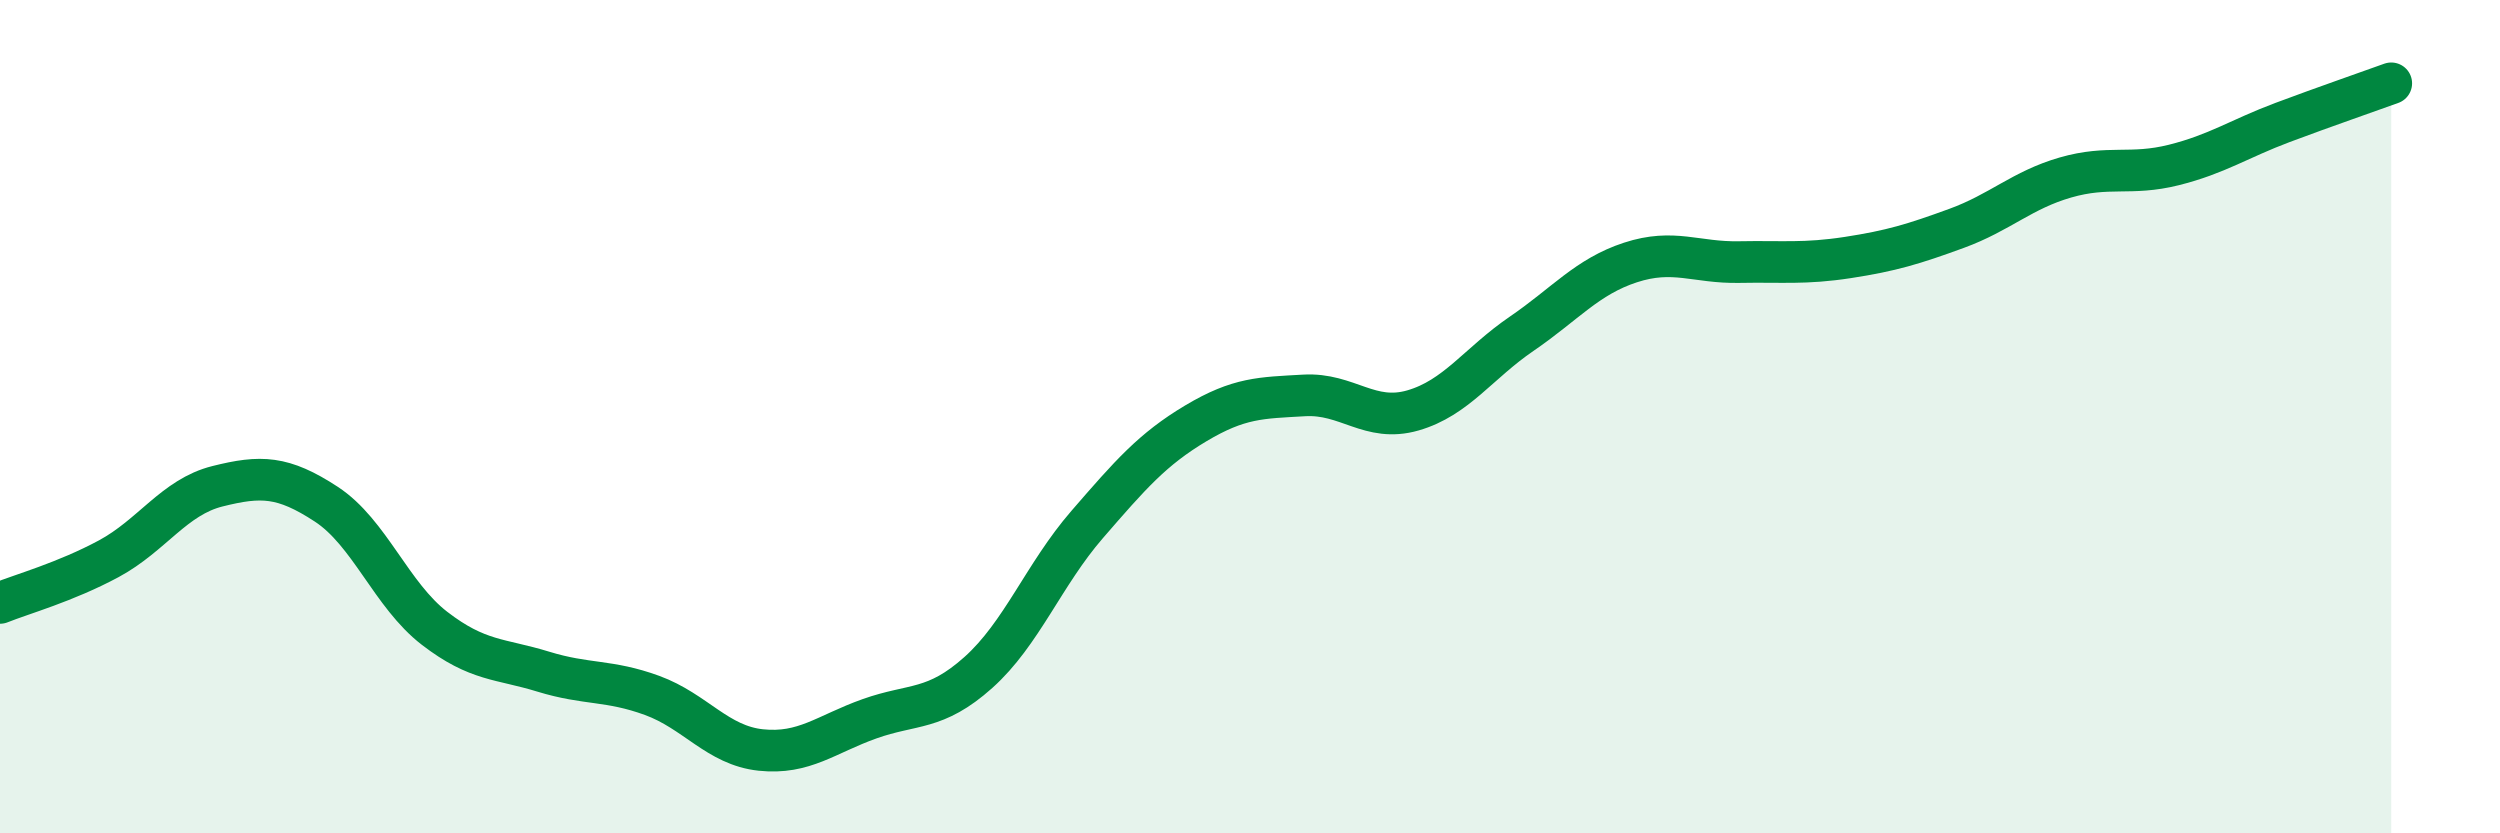 
    <svg width="60" height="20" viewBox="0 0 60 20" xmlns="http://www.w3.org/2000/svg">
      <path
        d="M 0,14.47 C 0.52,14.26 1.57,13.97 2.61,13.41 C 3.65,12.85 4.18,11.93 5.22,11.67 C 6.26,11.41 6.79,11.42 7.83,12.1 C 8.87,12.78 9.39,14.28 10.43,15.08 C 11.47,15.88 12,15.8 13.04,16.12 C 14.08,16.44 14.61,16.31 15.65,16.69 C 16.69,17.07 17.22,17.89 18.26,18 C 19.3,18.11 19.83,17.62 20.87,17.25 C 21.91,16.88 22.44,17.07 23.48,16.14 C 24.52,15.21 25.05,13.79 26.09,12.59 C 27.13,11.39 27.66,10.78 28.7,10.16 C 29.74,9.54 30.26,9.55 31.3,9.49 C 32.34,9.43 32.87,10.15 33.91,9.85 C 34.95,9.55 35.48,8.72 36.52,8.01 C 37.56,7.3 38.09,6.64 39.13,6.3 C 40.17,5.96 40.7,6.31 41.74,6.29 C 42.78,6.27 43.31,6.34 44.35,6.18 C 45.39,6.02 45.92,5.86 46.96,5.48 C 48,5.1 48.53,4.56 49.57,4.26 C 50.61,3.96 51.13,4.22 52.17,3.96 C 53.21,3.7 53.74,3.33 54.78,2.94 C 55.82,2.55 56.87,2.19 57.39,2L57.39 20L0 20Z"
        fill="#008740"
        opacity="0.1"
        stroke-linecap="round"
        stroke-linejoin="round"
      />
      <path
        d="M 0,14.47 C 0.52,14.26 1.57,13.97 2.61,13.41 C 3.65,12.85 4.18,11.93 5.22,11.67 C 6.26,11.41 6.79,11.42 7.83,12.1 C 8.87,12.78 9.39,14.28 10.43,15.08 C 11.47,15.88 12,15.8 13.04,16.12 C 14.08,16.44 14.61,16.31 15.65,16.69 C 16.69,17.07 17.22,17.89 18.26,18 C 19.3,18.11 19.83,17.62 20.87,17.25 C 21.91,16.88 22.44,17.07 23.48,16.14 C 24.52,15.21 25.05,13.79 26.09,12.59 C 27.13,11.39 27.66,10.78 28.7,10.16 C 29.74,9.54 30.26,9.55 31.3,9.49 C 32.34,9.43 32.87,10.15 33.91,9.85 C 34.95,9.55 35.48,8.72 36.52,8.01 C 37.56,7.3 38.09,6.64 39.13,6.3 C 40.17,5.96 40.7,6.31 41.74,6.29 C 42.78,6.27 43.31,6.34 44.35,6.18 C 45.39,6.02 45.92,5.86 46.96,5.48 C 48,5.1 48.53,4.56 49.57,4.26 C 50.61,3.96 51.13,4.22 52.17,3.96 C 53.21,3.7 53.74,3.33 54.78,2.94 C 55.82,2.55 56.87,2.19 57.39,2"
        stroke="#008740"
        stroke-width="1"
        fill="none"
        stroke-linecap="round"
        stroke-linejoin="round"
      />
    </svg>
  